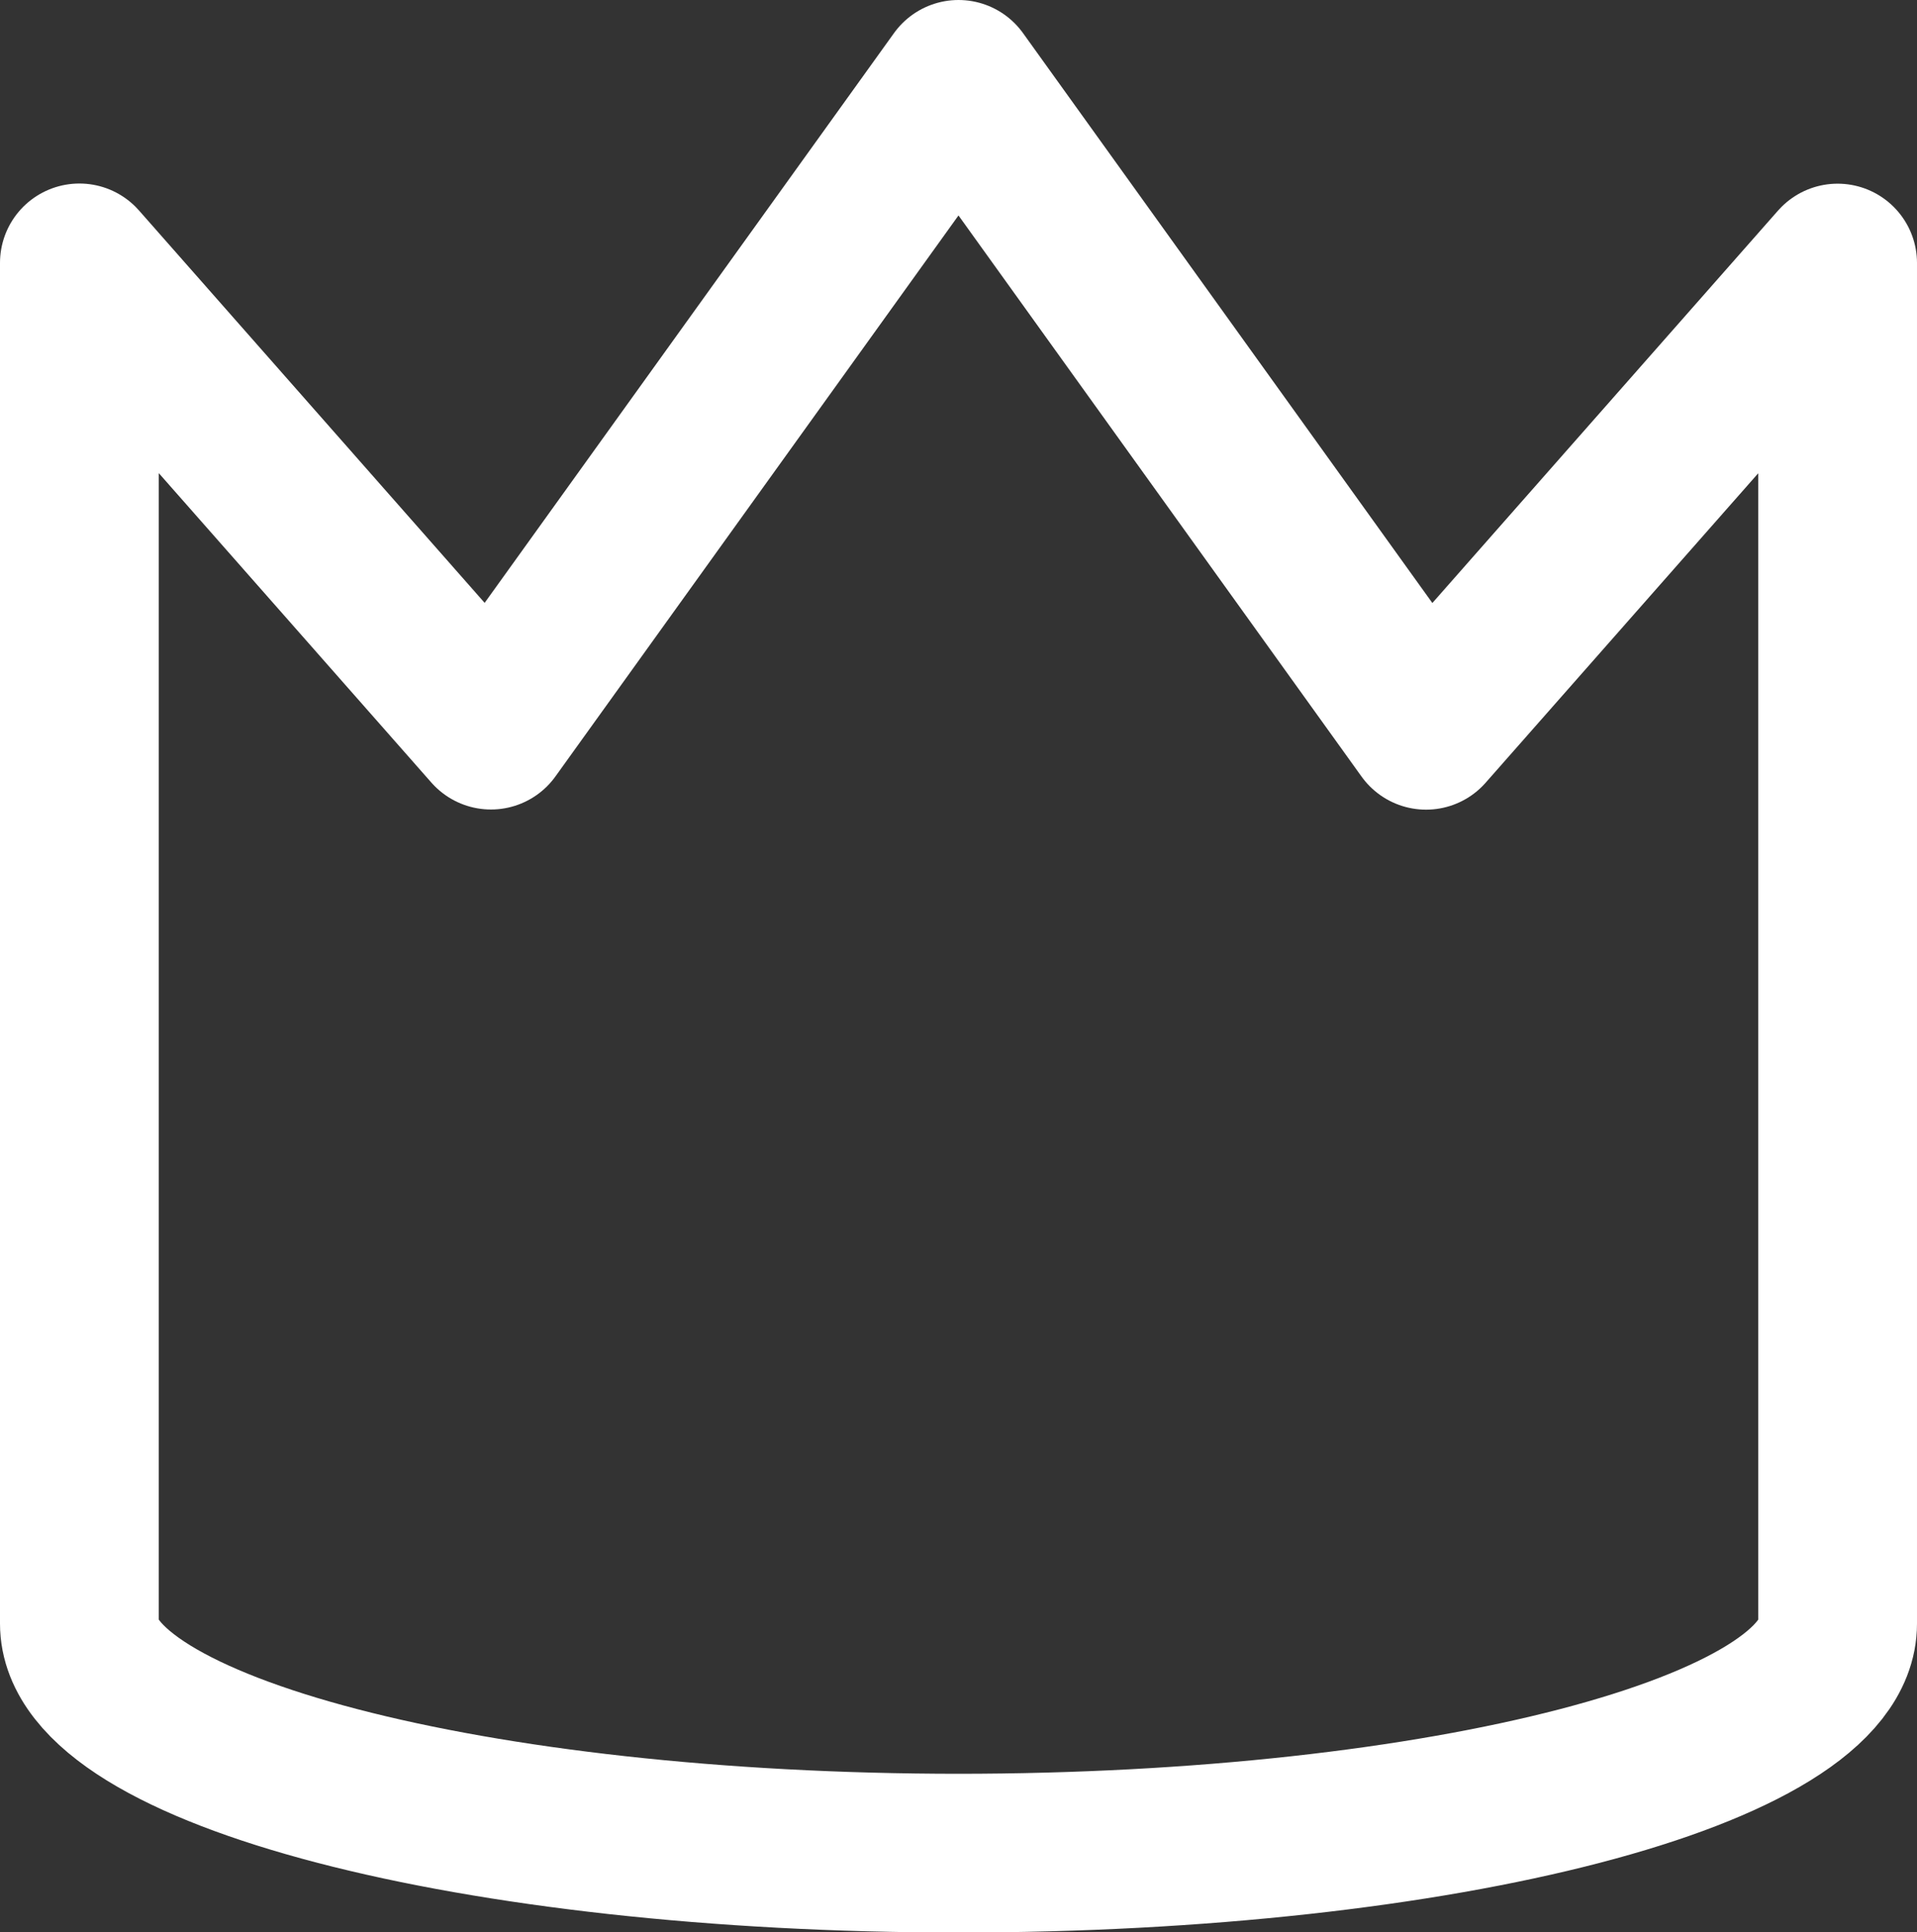 <svg xmlns="http://www.w3.org/2000/svg" width="24.146" height="24.343" viewBox="0 0 24.146 24.343"><rect x="0" y="0" width="24.146" height="24.343" fill="#333333" stroke="none"/><defs><style>.a{fill:none;stroke:#fff;stroke-linecap:round;stroke-linejoin:round;stroke-width:2px;}</style></defs><path class="a" d="M1038.25,372.488l5.889,8.2,5.184-5.886v17.14c0,1.6-4.963,2.892-11.086,2.892h.025c-6.122,0-11.085-1.295-11.085-2.892V374.8l5.184,5.886Z" transform="translate(-1026.177 -371.488)"/></svg>